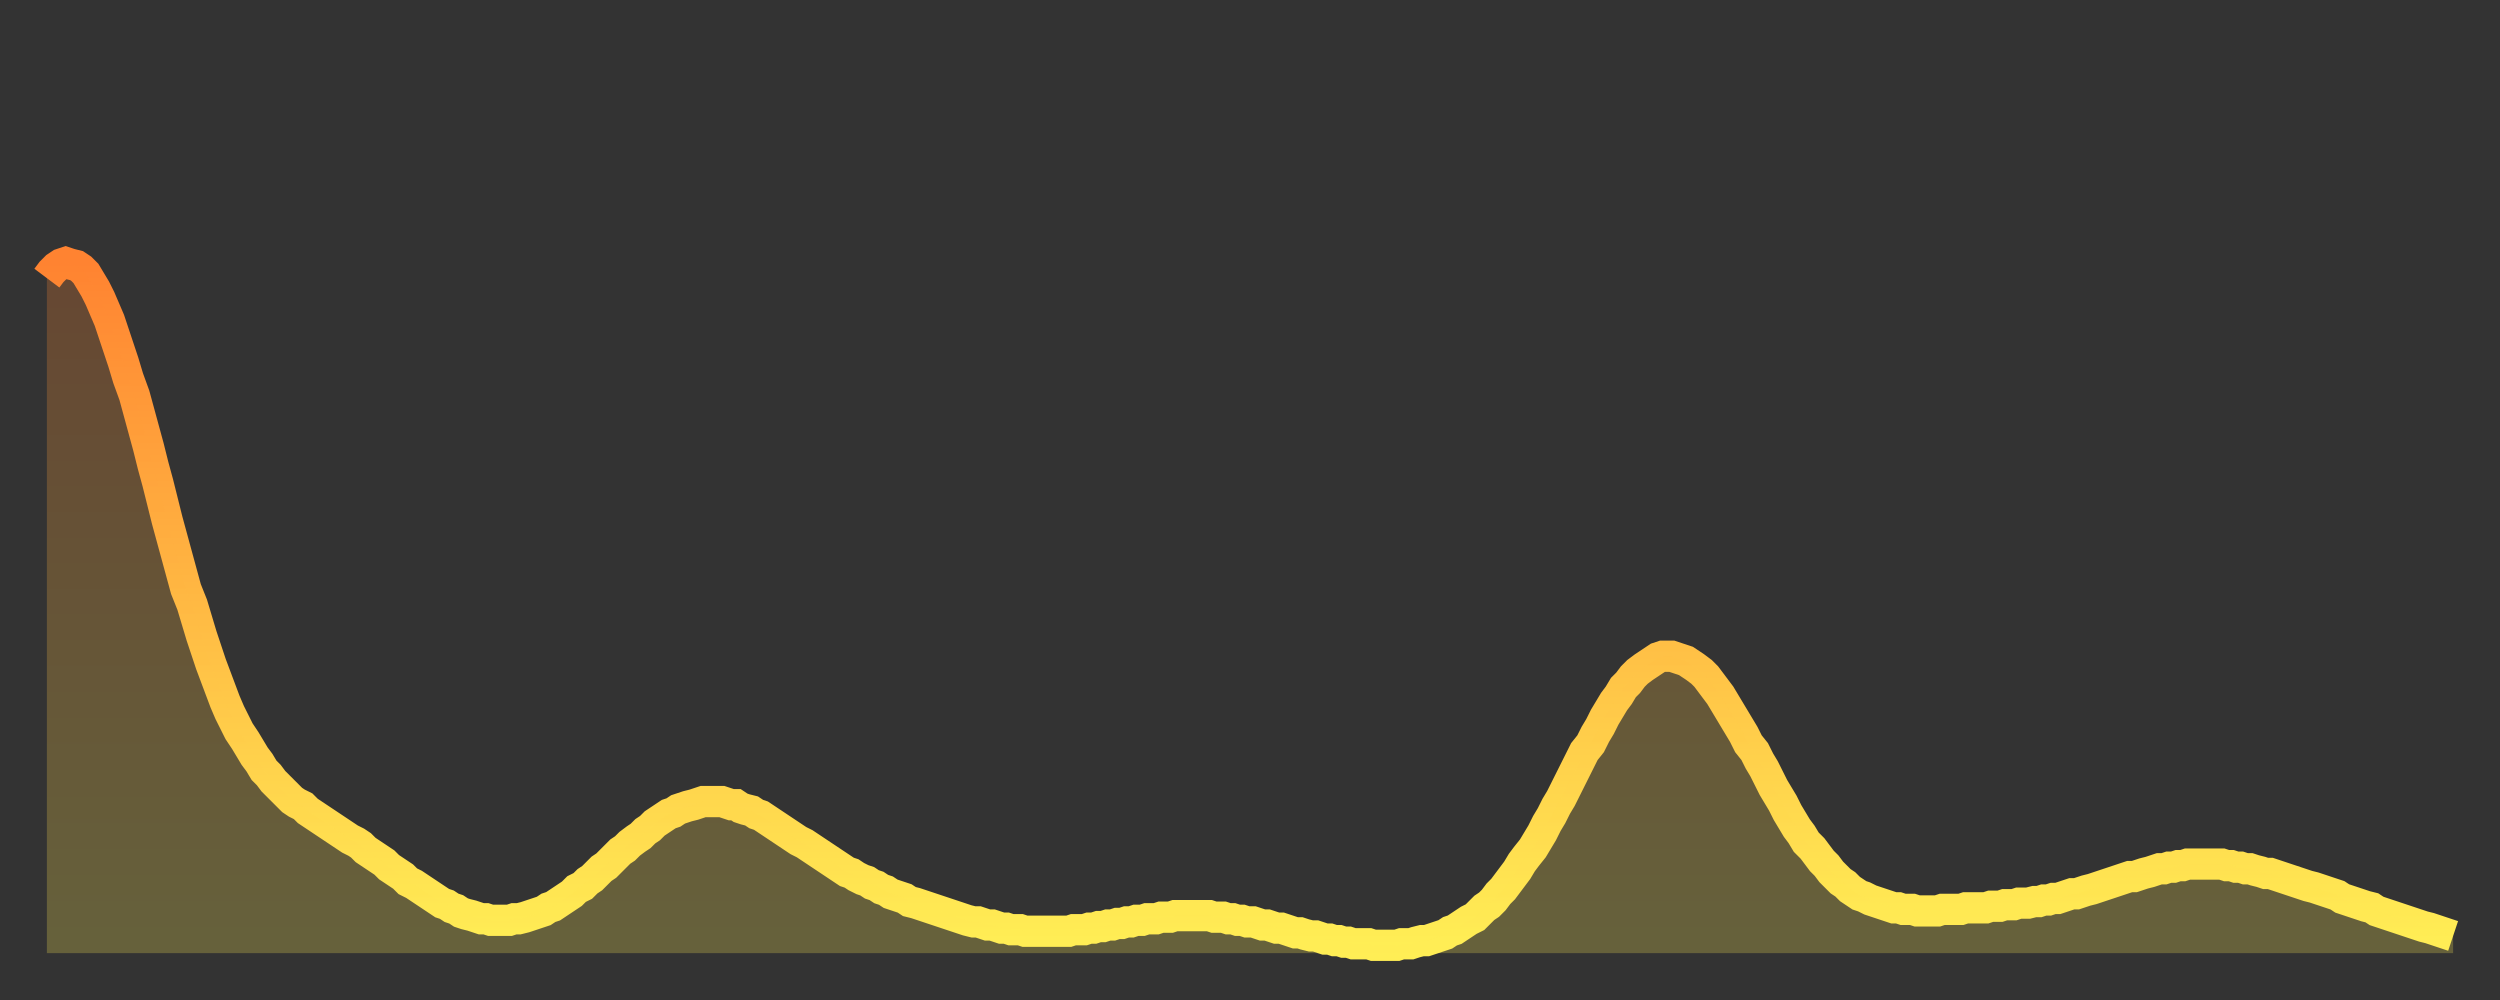 <?xml version="1.0" encoding="utf-8" ?>
<svg baseProfile="full" height="64" version="1.1" width="160" xmlns="http://www.w3.org/2000/svg" xmlns:ev="http://www.w3.org/2001/xml-events" xmlns:xlink="http://www.w3.org/1999/xlink"><rect width="100%" height="100%" fill="#333333" stroke="none"/><defs><linearGradient id="id18202" x1="0" x2="0" y1="0" y2="1"><stop offset="0%" stop-color="#ff8331" /><stop offset="50%" stop-color="#ffb943" /><stop offset="100%" stop-color="#ffee55" /></linearGradient></defs><g transform="translate(3,3)"><g><path d="M 0.0 14.8 0.3 14.4 0.6 14.1 0.9 13.9 1.2 13.8 1.5 13.9 1.9 14.0 2.2 14.2 2.5 14.5 2.8 15.0 3.1 15.5 3.4 16.1 3.7 16.8 4.0 17.5 4.3 18.4 4.6 19.3 4.9 20.2 5.2 21.2 5.6 22.3 5.9 23.4 6.2 24.5 6.5 25.6 6.8 26.8 7.1 27.9 7.4 29.1 7.7 30.3 8.0 31.4 8.3 32.5 8.6 33.6 8.9 34.7 9.3 35.7 9.6 36.7 9.9 37.7 10.2 38.6 10.5 39.5 10.8 40.3 11.1 41.1 11.4 41.9 11.7 42.6 12.0 43.2 12.3 43.8 12.7 44.4 13.0 44.9 13.3 45.4 13.6 45.8 13.9 46.3 14.2 46.6 14.5 47.0 14.8 47.3 15.1 47.6 15.4 47.9 15.7 48.2 16.0 48.4 16.4 48.6 16.7 48.9 17.0 49.1 17.3 49.3 17.6 49.5 17.9 49.7 18.2 49.9 18.5 50.1 18.8 50.3 19.1 50.5 19.4 50.7 19.8 50.9 20.1 51.1 20.4 51.4 20.7 51.6 21.0 51.8 21.3 52.0 21.6 52.2 21.9 52.5 22.2 52.7 22.5 52.9 22.8 53.1 23.1 53.4 23.5 53.6 23.8 53.8 24.1 54.0 24.4 54.2 24.7 54.4 25.0 54.6 25.3 54.8 25.6 54.9 25.9 55.1 26.2 55.2 26.5 55.4 26.8 55.5 27.2 55.6 27.5 55.7 27.8 55.8 28.1 55.8 28.4 55.9 28.7 55.9 29.0 55.9 29.3 55.9 29.6 55.9 29.9 55.8 30.2 55.8 30.6 55.7 30.9 55.6 31.2 55.5 31.5 55.4 31.8 55.3 32.1 55.1 32.4 55.0 32.7 54.8 33.0 54.6 33.3 54.4 33.6 54.2 33.9 53.9 34.3 53.7 34.6 53.4 34.9 53.2 35.2 52.9 35.5 52.6 35.8 52.4 36.1 52.1 36.4 51.8 36.7 51.5 37.0 51.3 37.3 51.0 37.7 50.7 38.0 50.5 38.3 50.2 38.6 50.0 38.9 49.7 39.2 49.5 39.5 49.3 39.8 49.1 40.1 49.0 40.4 48.8 40.7 48.7 41.0 48.6 41.4 48.5 41.7 48.4 42.0 48.3 42.3 48.3 42.6 48.3 42.9 48.3 43.2 48.3 43.5 48.4 43.8 48.5 44.1 48.5 44.4 48.7 44.7 48.8 45.1 48.9 45.4 49.1 45.7 49.2 46.0 49.4 46.3 49.6 46.6 49.8 46.9 50.0 47.2 50.2 47.5 50.4 47.8 50.6 48.1 50.8 48.5 51.0 48.8 51.2 49.1 51.4 49.4 51.6 49.7 51.8 50.0 52.0 50.3 52.2 50.6 52.4 50.9 52.6 51.2 52.8 51.5 52.9 51.8 53.1 52.2 53.3 52.5 53.4 52.8 53.6 53.1 53.7 53.4 53.9 53.7 54.0 54.0 54.2 54.3 54.3 54.6 54.4 54.9 54.5 55.2 54.7 55.6 54.8 55.9 54.9 56.2 55.0 56.5 55.1 56.8 55.2 57.1 55.3 57.4 55.4 57.7 55.5 58.0 55.6 58.3 55.7 58.6 55.8 58.9 55.9 59.3 56.0 59.6 56.0 59.9 56.1 60.2 56.2 60.5 56.2 60.8 56.3 61.1 56.4 61.4 56.4 61.7 56.5 62.0 56.5 62.3 56.5 62.6 56.6 63.0 56.6 63.3 56.6 63.6 56.6 63.9 56.6 64.2 56.6 64.5 56.6 64.8 56.6 65.1 56.6 65.4 56.6 65.7 56.5 66.0 56.5 66.4 56.5 66.7 56.4 67.0 56.4 67.3 56.3 67.6 56.3 67.9 56.2 68.2 56.2 68.5 56.1 68.8 56.1 69.1 56.0 69.4 56.0 69.7 55.9 70.1 55.9 70.4 55.8 70.7 55.8 71.0 55.8 71.3 55.7 71.6 55.7 71.9 55.7 72.2 55.6 72.5 55.6 72.8 55.6 73.1 55.6 73.5 55.6 73.8 55.6 74.1 55.6 74.4 55.6 74.7 55.7 75.0 55.7 75.3 55.7 75.6 55.8 75.9 55.8 76.2 55.9 76.5 55.9 76.8 56.0 77.2 56.0 77.5 56.1 77.8 56.2 78.1 56.2 78.4 56.3 78.7 56.4 79.0 56.4 79.3 56.5 79.6 56.6 79.9 56.7 80.2 56.7 80.5 56.8 80.9 56.9 81.2 56.9 81.5 57.0 81.8 57.1 82.1 57.1 82.4 57.2 82.7 57.2 83.0 57.3 83.3 57.3 83.6 57.4 83.9 57.4 84.3 57.4 84.6 57.4 84.9 57.5 85.2 57.5 85.5 57.5 85.8 57.5 86.1 57.5 86.4 57.5 86.7 57.4 87.0 57.4 87.3 57.4 87.6 57.3 88.0 57.2 88.3 57.2 88.6 57.1 88.9 57.0 89.2 56.9 89.5 56.8 89.8 56.6 90.1 56.5 90.4 56.3 90.7 56.1 91.0 55.9 91.4 55.7 91.7 55.4 92.0 55.1 92.3 54.9 92.6 54.6 92.9 54.2 93.2 53.9 93.5 53.5 93.8 53.1 94.1 52.7 94.4 52.2 94.7 51.8 95.1 51.3 95.4 50.8 95.7 50.3 96.0 49.7 96.3 49.2 96.6 48.6 96.9 48.1 97.2 47.5 97.5 46.9 97.8 46.3 98.1 45.7 98.4 45.1 98.8 44.6 99.1 44.0 99.4 43.5 99.7 42.9 100.0 42.4 100.3 41.9 100.6 41.5 100.9 41.0 101.2 40.7 101.5 40.3 101.8 40.0 102.2 39.7 102.5 39.5 102.8 39.3 103.1 39.1 103.4 39.0 103.7 39.0 104.0 39.0 104.3 39.1 104.6 39.2 104.9 39.3 105.2 39.5 105.5 39.7 105.9 40.0 106.2 40.3 106.5 40.7 106.8 41.1 107.1 41.5 107.4 42.0 107.7 42.5 108.0 43.0 108.3 43.5 108.6 44.0 108.9 44.6 109.3 45.1 109.6 45.7 109.9 46.2 110.2 46.8 110.5 47.4 110.8 47.9 111.1 48.4 111.4 49.0 111.7 49.5 112.0 50.0 112.3 50.4 112.6 50.9 113.0 51.3 113.3 51.7 113.6 52.1 113.9 52.4 114.2 52.8 114.5 53.1 114.8 53.4 115.1 53.6 115.4 53.9 115.7 54.1 116.0 54.3 116.3 54.4 116.7 54.6 117.0 54.7 117.3 54.8 117.6 54.9 117.9 55.0 118.2 55.1 118.5 55.1 118.8 55.2 119.1 55.2 119.4 55.2 119.7 55.3 120.1 55.3 120.4 55.3 120.7 55.3 121.0 55.3 121.3 55.2 121.6 55.2 121.9 55.2 122.2 55.2 122.5 55.2 122.8 55.1 123.1 55.1 123.4 55.1 123.8 55.1 124.1 55.1 124.4 55.0 124.7 55.0 125.0 55.0 125.3 54.9 125.6 54.9 125.9 54.9 126.2 54.8 126.5 54.8 126.8 54.8 127.2 54.7 127.5 54.7 127.8 54.6 128.1 54.6 128.4 54.5 128.7 54.5 129.0 54.4 129.3 54.3 129.6 54.2 129.9 54.2 130.2 54.1 130.5 54.0 130.9 53.9 131.2 53.8 131.5 53.7 131.8 53.6 132.1 53.5 132.4 53.4 132.7 53.3 133.0 53.2 133.3 53.1 133.6 53.1 133.9 53.0 134.2 52.9 134.6 52.8 134.9 52.7 135.2 52.6 135.5 52.6 135.8 52.5 136.1 52.5 136.4 52.4 136.7 52.4 137.0 52.3 137.3 52.3 137.6 52.3 138.0 52.3 138.3 52.3 138.6 52.3 138.9 52.3 139.2 52.3 139.5 52.4 139.8 52.4 140.1 52.5 140.4 52.5 140.7 52.6 141.0 52.6 141.3 52.7 141.7 52.8 142.0 52.9 142.3 52.9 142.6 53.0 142.9 53.1 143.2 53.2 143.5 53.3 143.8 53.4 144.1 53.5 144.4 53.6 144.7 53.7 145.1 53.8 145.4 53.9 145.7 54.0 146.0 54.1 146.3 54.2 146.6 54.3 146.9 54.5 147.2 54.6 147.5 54.7 147.8 54.8 148.1 54.9 148.4 55.0 148.8 55.1 149.1 55.3 149.4 55.4 149.7 55.5 150.0 55.6 150.3 55.7 150.6 55.8 150.9 55.9 151.2 56.0 151.5 56.1 151.8 56.2 152.1 56.3 152.5 56.4 152.8 56.5 153.1 56.6 153.4 56.7 153.7 56.8 154.0 56.9" fill="none" id="graph-curve" opacity="1" stroke="url(#id18202)" stroke-width="2" /><path d="M 0 58 L 0.0 14.8 0.3 14.4 0.6 14.1 0.9 13.9 1.2 13.8 1.5 13.9 1.9 14.0 2.2 14.2 2.5 14.5 2.8 15.0 3.1 15.5 3.4 16.1 3.7 16.8 4.0 17.5 4.3 18.4 4.6 19.3 4.9 20.2 5.2 21.2 5.6 22.3 5.9 23.4 6.2 24.5 6.5 25.6 6.8 26.8 7.1 27.9 7.4 29.1 7.7 30.3 8.0 31.4 8.3 32.5 8.6 33.6 8.9 34.7 9.3 35.7 9.6 36.7 9.9 37.7 10.2 38.6 10.5 39.5 10.8 40.3 11.1 41.1 11.4 41.9 11.7 42.6 12.0 43.2 12.3 43.8 12.7 44.4 13.0 44.9 13.3 45.4 13.6 45.8 13.9 46.3 14.2 46.6 14.5 47.0 14.8 47.3 15.1 47.6 15.4 47.9 15.7 48.2 16.0 48.4 16.4 48.6 16.7 48.9 17.0 49.1 17.3 49.3 17.6 49.5 17.9 49.7 18.2 49.9 18.5 50.1 18.8 50.3 19.1 50.5 19.4 50.7 19.8 50.9 20.1 51.1 20.4 51.4 20.7 51.6 21.0 51.8 21.3 52.0 21.6 52.2 21.9 52.5 22.2 52.7 22.5 52.9 22.8 53.1 23.1 53.4 23.5 53.6 23.8 53.8 24.1 54.0 24.4 54.2 24.7 54.4 25.0 54.6 25.3 54.8 25.6 54.9 25.9 55.1 26.2 55.2 26.5 55.4 26.8 55.5 27.2 55.6 27.5 55.7 27.8 55.8 28.1 55.8 28.4 55.9 28.7 55.9 29.0 55.9 29.3 55.9 29.6 55.9 29.9 55.8 30.2 55.8 30.6 55.7 30.9 55.6 31.2 55.5 31.5 55.4 31.8 55.3 32.1 55.1 32.4 55.0 32.7 54.8 33.0 54.6 33.3 54.4 33.6 54.2 33.9 53.9 34.3 53.7 34.6 53.4 34.9 53.2 35.2 52.9 35.5 52.6 35.8 52.4 36.1 52.1 36.4 51.8 36.7 51.5 37.0 51.3 37.3 51.0 37.7 50.7 38.0 50.5 38.3 50.2 38.6 50.0 38.9 49.7 39.2 49.5 39.5 49.3 39.8 49.1 40.1 49.0 40.4 48.8 40.7 48.7 41.0 48.6 41.4 48.5 41.7 48.4 42.0 48.3 42.3 48.3 42.6 48.3 42.9 48.3 43.2 48.3 43.5 48.4 43.8 48.5 44.1 48.5 44.4 48.7 44.7 48.8 45.1 48.9 45.4 49.1 45.7 49.2 46.0 49.4 46.3 49.6 46.6 49.8 46.9 50.0 47.2 50.2 47.5 50.4 47.8 50.6 48.1 50.8 48.5 51.0 48.8 51.2 49.1 51.4 49.4 51.6 49.7 51.8 50.0 52.0 50.3 52.2 50.6 52.4 50.9 52.6 51.2 52.8 51.5 52.9 51.8 53.1 52.2 53.3 52.5 53.4 52.8 53.6 53.1 53.7 53.4 53.9 53.7 54.0 54.0 54.2 54.3 54.3 54.6 54.4 54.9 54.5 55.2 54.7 55.6 54.8 55.9 54.9 56.2 55.0 56.5 55.1 56.8 55.2 57.1 55.3 57.4 55.4 57.7 55.5 58.0 55.6 58.3 55.7 58.6 55.8 58.9 55.9 59.3 56.0 59.6 56.0 59.9 56.1 60.2 56.2 60.5 56.2 60.8 56.3 61.1 56.4 61.4 56.4 61.7 56.5 62.0 56.5 62.3 56.5 62.6 56.6 63.0 56.6 63.3 56.6 63.6 56.6 63.9 56.6 64.2 56.6 64.5 56.6 64.8 56.6 65.1 56.6 65.4 56.6 65.7 56.5 66.0 56.5 66.4 56.5 66.7 56.4 67.0 56.4 67.3 56.3 67.6 56.3 67.9 56.2 68.2 56.2 68.5 56.1 68.8 56.1 69.1 56.0 69.4 56.0 69.7 55.9 70.1 55.9 70.4 55.8 70.7 55.8 71.0 55.8 71.3 55.7 71.6 55.7 71.9 55.7 72.2 55.6 72.5 55.6 72.8 55.6 73.1 55.6 73.5 55.6 73.8 55.6 74.1 55.6 74.4 55.6 74.7 55.7 75.0 55.7 75.3 55.7 75.6 55.8 75.9 55.8 76.2 55.9 76.5 55.9 76.8 56.0 77.2 56.0 77.5 56.1 77.8 56.2 78.1 56.2 78.4 56.3 78.7 56.4 79.0 56.4 79.3 56.5 79.6 56.6 79.9 56.7 80.2 56.7 80.5 56.8 80.9 56.9 81.2 56.9 81.5 57.0 81.8 57.1 82.1 57.1 82.4 57.2 82.7 57.2 83.0 57.3 83.3 57.3 83.6 57.4 83.9 57.4 84.3 57.4 84.6 57.4 84.9 57.5 85.2 57.5 85.5 57.5 85.8 57.5 86.1 57.5 86.4 57.5 86.7 57.4 87.0 57.4 87.3 57.4 87.6 57.3 88.0 57.2 88.3 57.2 88.6 57.1 88.9 57.0 89.2 56.9 89.5 56.8 89.8 56.6 90.1 56.5 90.4 56.3 90.7 56.1 91.0 55.9 91.4 55.7 91.7 55.4 92.0 55.1 92.3 54.9 92.6 54.6 92.9 54.2 93.2 53.9 93.5 53.5 93.8 53.1 94.1 52.7 94.4 52.2 94.7 51.8 95.1 51.3 95.4 50.8 95.7 50.3 96.0 49.7 96.3 49.2 96.6 48.6 96.9 48.1 97.2 47.5 97.5 46.9 97.8 46.3 98.1 45.7 98.4 45.1 98.8 44.6 99.1 44.0 99.4 43.5 99.7 42.9 100.0 42.4 100.3 41.9 100.6 41.5 100.9 41.0 101.2 40.7 101.5 40.3 101.8 40.0 102.2 39.7 102.5 39.5 102.8 39.3 103.1 39.1 103.4 39.0 103.7 39.0 104.0 39.0 104.3 39.1 104.6 39.2 104.9 39.3 105.2 39.5 105.5 39.7 105.9 40.0 106.2 40.3 106.5 40.7 106.8 41.1 107.1 41.5 107.4 42.0 107.7 42.5 108.0 43.0 108.3 43.5 108.6 44.0 108.9 44.6 109.3 45.1 109.6 45.7 109.9 46.2 110.2 46.8 110.5 47.4 110.8 47.9 111.1 48.4 111.4 49.0 111.7 49.5 112.0 50.0 112.3 50.4 112.6 50.9 113.0 51.3 113.3 51.7 113.6 52.1 113.9 52.4 114.2 52.8 114.5 53.1 114.8 53.4 115.1 53.6 115.4 53.9 115.7 54.1 116.0 54.3 116.3 54.4 116.7 54.6 117.0 54.7 117.3 54.8 117.6 54.9 117.9 55.0 118.2 55.1 118.5 55.1 118.8 55.2 119.1 55.2 119.4 55.2 119.7 55.3 120.1 55.3 120.4 55.3 120.7 55.3 121.0 55.3 121.3 55.2 121.6 55.2 121.9 55.2 122.2 55.2 122.5 55.2 122.8 55.1 123.1 55.1 123.4 55.1 123.8 55.1 124.1 55.1 124.4 55.0 124.7 55.0 125.0 55.0 125.3 54.9 125.6 54.9 125.9 54.9 126.2 54.8 126.5 54.8 126.8 54.8 127.2 54.7 127.5 54.7 127.8 54.6 128.1 54.6 128.4 54.5 128.7 54.5 129.0 54.4 129.3 54.3 129.6 54.2 129.9 54.2 130.2 54.1 130.5 54.0 130.9 53.9 131.2 53.8 131.5 53.7 131.8 53.6 132.1 53.5 132.4 53.4 132.7 53.3 133.0 53.2 133.3 53.1 133.6 53.1 133.9 53.0 134.2 52.9 134.6 52.8 134.9 52.7 135.2 52.6 135.5 52.6 135.8 52.5 136.1 52.5 136.4 52.4 136.7 52.4 137.0 52.3 137.3 52.3 137.6 52.3 138.0 52.3 138.3 52.3 138.6 52.3 138.9 52.3 139.2 52.3 139.5 52.4 139.8 52.4 140.1 52.5 140.4 52.5 140.7 52.6 141.0 52.6 141.3 52.7 141.7 52.8 142.0 52.9 142.3 52.9 142.6 53.0 142.9 53.1 143.2 53.2 143.5 53.3 143.8 53.4 144.1 53.5 144.4 53.6 144.7 53.7 145.1 53.8 145.4 53.9 145.7 54.0 146.0 54.1 146.3 54.2 146.6 54.3 146.9 54.5 147.2 54.6 147.5 54.7 147.8 54.8 148.1 54.9 148.4 55.0 148.8 55.1 149.1 55.3 149.4 55.4 149.7 55.5 150.0 55.6 150.3 55.7 150.6 55.8 150.9 55.9 151.2 56.0 151.5 56.1 151.8 56.2 152.1 56.3 152.5 56.4 152.8 56.5 153.1 56.6 153.4 56.7 153.7 56.8 154.0 56.9 154 58" fill="url(#id18202)" fill-opacity=".25" id="graph-shadow" /></g></g></svg>